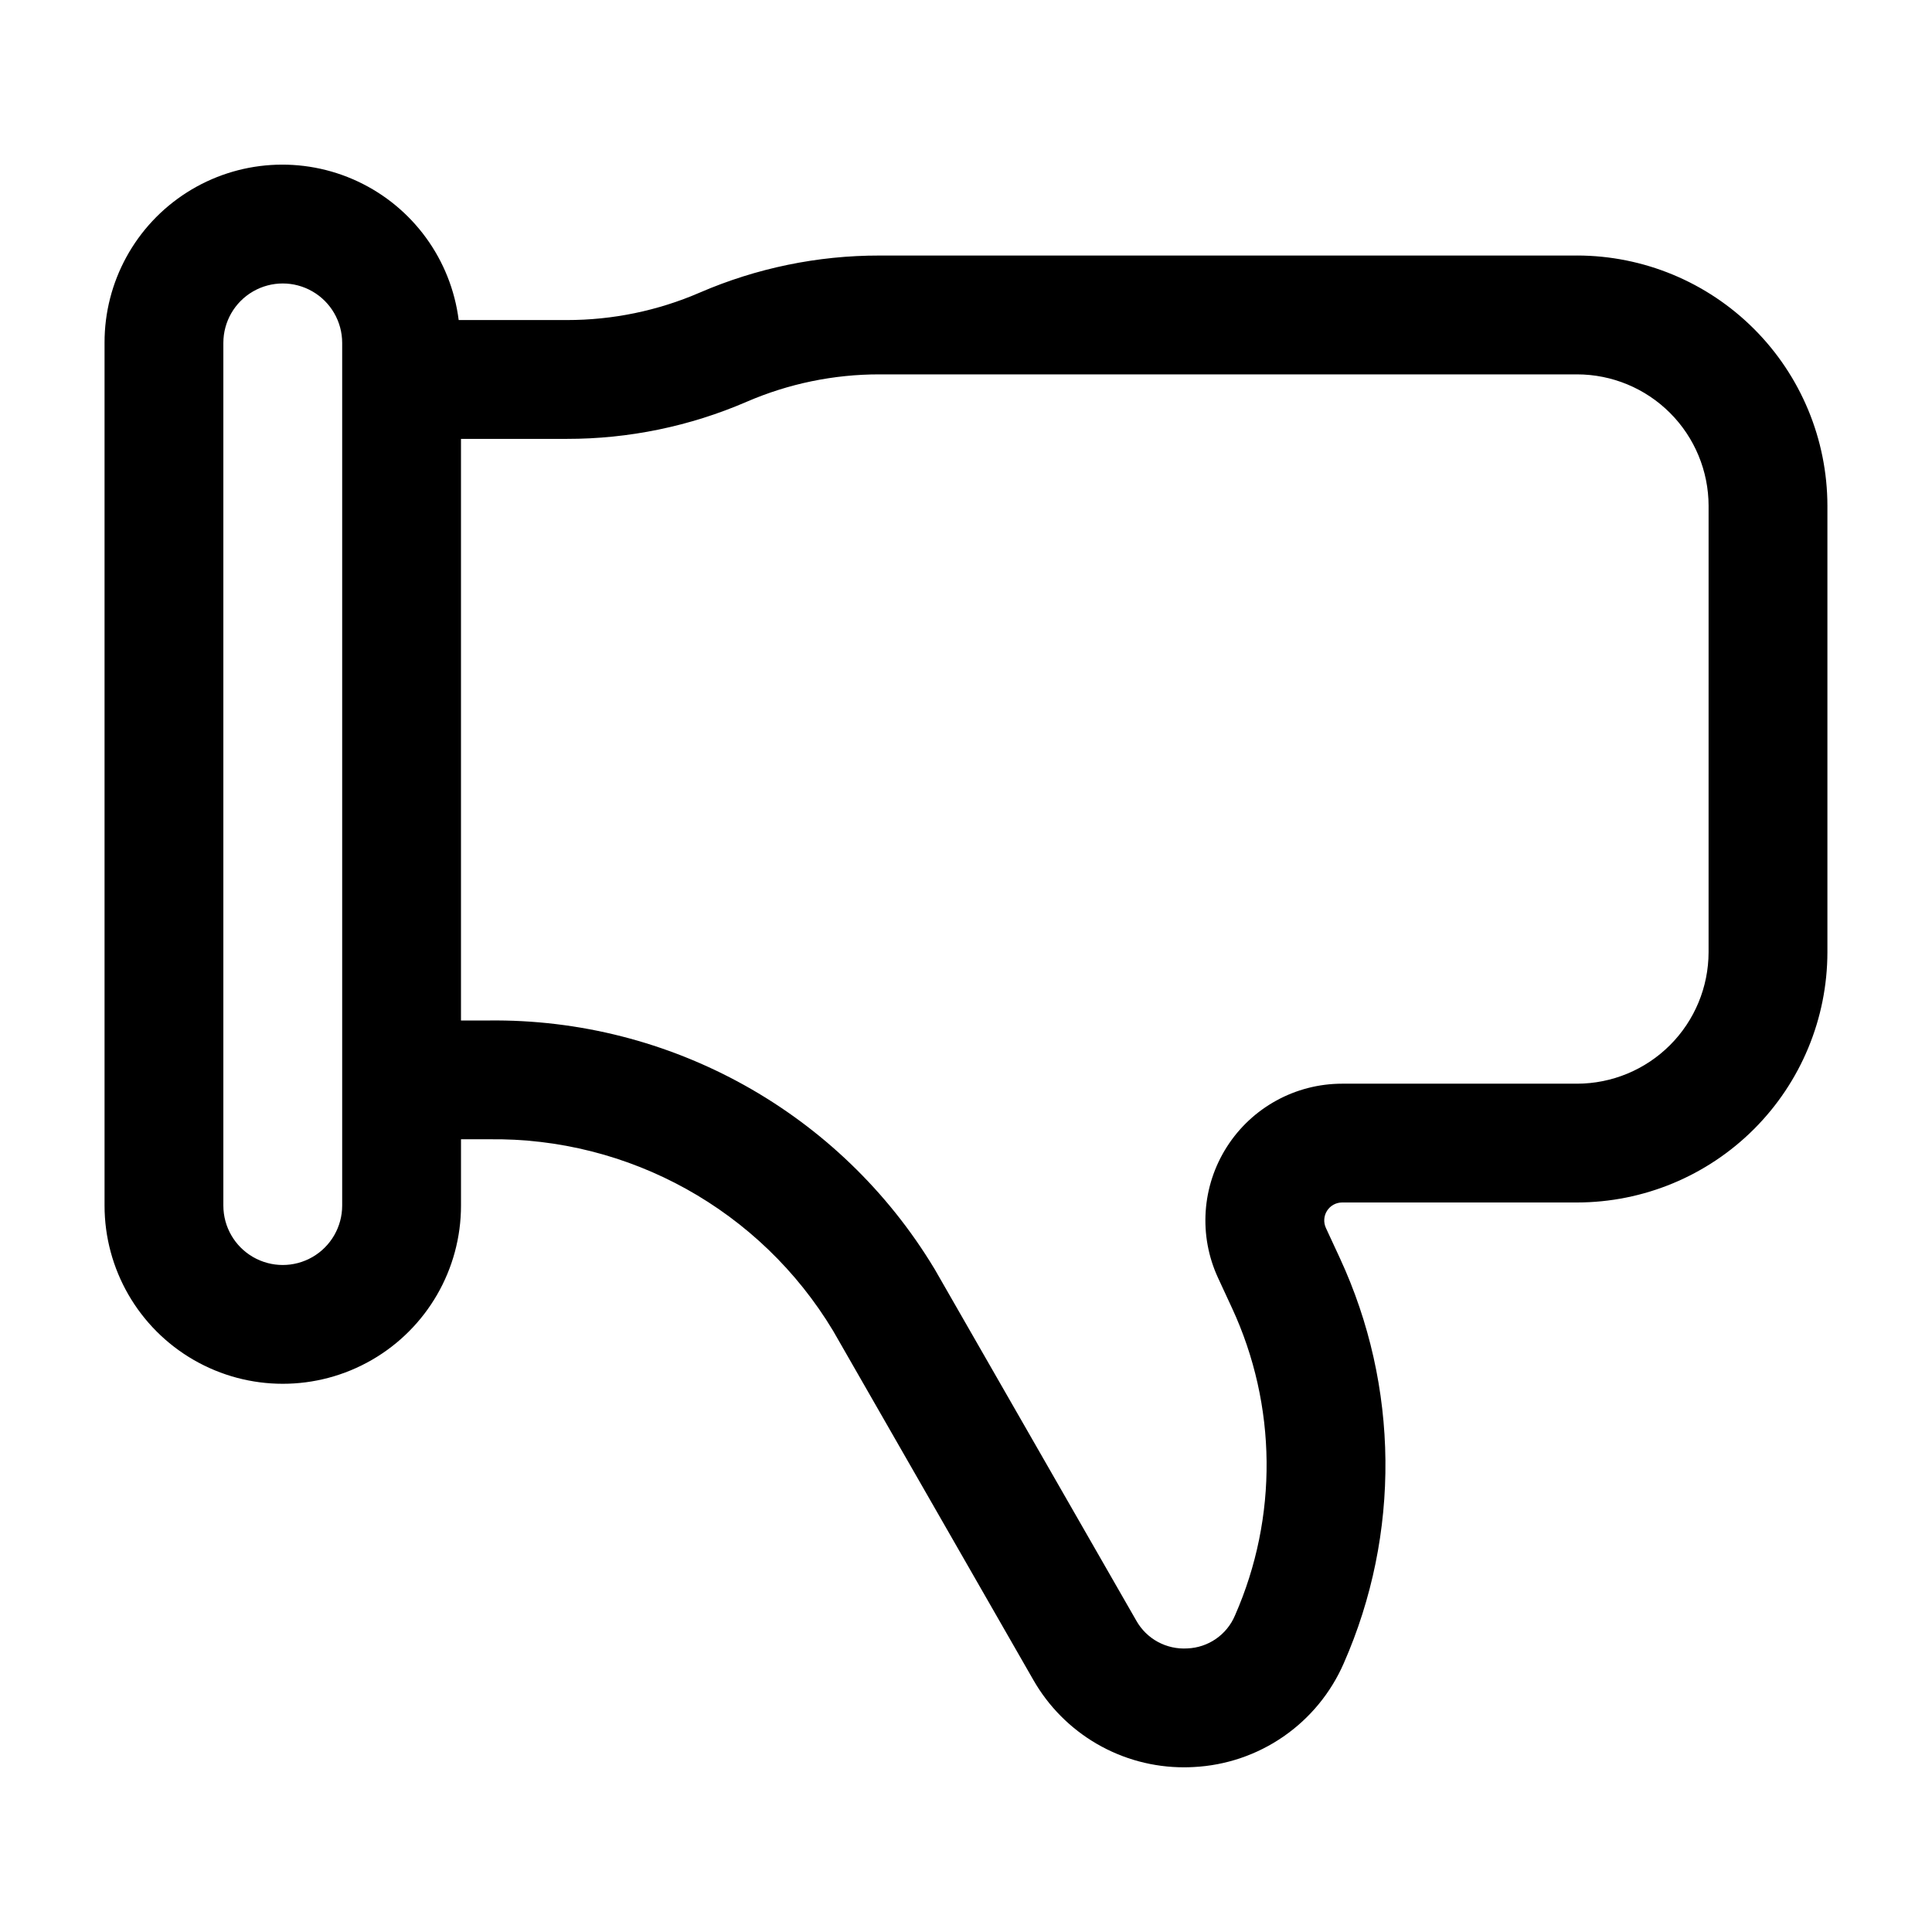 <?xml version="1.0" encoding="UTF-8"?>
<!-- Uploaded to: SVG Repo, www.svgrepo.com, Generator: SVG Repo Mixer Tools -->
<svg fill="#000000" width="800px" height="800px" version="1.1" viewBox="144 144 512 512" xmlns="http://www.w3.org/2000/svg">
 <path d="m561.95 211.72h-184.89c-16.387-0.02-32.602 3.328-47.641 9.832-11.109 4.805-23.086 7.277-35.191 7.266h-28.672c-2.031-16.012-12.117-29.871-26.73-36.727s-31.719-5.75-45.328 2.922c-13.613 8.676-21.836 23.715-21.793 39.855v228.62-0.004c0 16.875 9 32.469 23.613 40.906 14.617 8.438 32.621 8.438 47.234 0 14.613-8.438 23.617-24.031 23.617-40.906v-17.562h7.242c37.332-0.566 72.141 18.777 91.379 50.773l53.027 92.457c4.023 7.059 9.844 12.926 16.867 17 7.027 4.078 15.012 6.219 23.133 6.203 0.828 0 1.668-0.023 2.504-0.07 8.535-0.426 16.785-3.227 23.812-8.086 7.031-4.859 12.566-11.586 15.98-19.418 15.082-34.281 14.703-73.395-1.039-107.38l-3.699-7.981h0.004c-0.684-1.473-0.57-3.191 0.305-4.559 0.875-1.367 2.383-2.191 4.008-2.191h62.262c17.586-0.023 34.445-7.019 46.879-19.457 12.434-12.434 19.43-29.297 19.449-46.883v-118.28c-0.02-17.586-7.016-34.449-19.453-46.883-12.438-12.438-29.297-19.434-46.883-19.453zm-327.27 251.77c0 5.625-3.004 10.824-7.875 13.637s-10.871 2.812-15.742 0c-4.871-2.812-7.871-8.012-7.871-13.637v-228.62c0-5.625 3-10.824 7.871-13.637 4.871-2.812 10.871-2.812 15.742 0s7.875 8.012 7.875 13.637zm362.11-67.148c-0.016 9.238-3.688 18.094-10.223 24.629-6.531 6.531-15.387 10.207-24.625 10.219h-62.262c-12.371 0-23.883 6.309-30.539 16.73-6.66 10.426-7.543 23.523-2.34 34.746l3.695 7.981v-0.004c11.945 25.785 12.23 55.457 0.789 81.465-2.16 5.125-7.09 8.535-12.648 8.742-2.715 0.164-5.422-0.438-7.809-1.738-2.391-1.301-4.363-3.25-5.695-5.621l-53.512-93.281-0.004 0.004c-24.938-41.352-69.926-66.383-118.21-65.773h-7.242v-154.13l28.059-0.004c16.387 0.02 32.605-3.328 47.648-9.832 11.105-4.805 23.082-7.277 35.184-7.262h184.89c9.238 0.008 18.098 3.684 24.629 10.219 6.535 6.535 10.207 15.395 10.219 24.633z"/>
</svg>